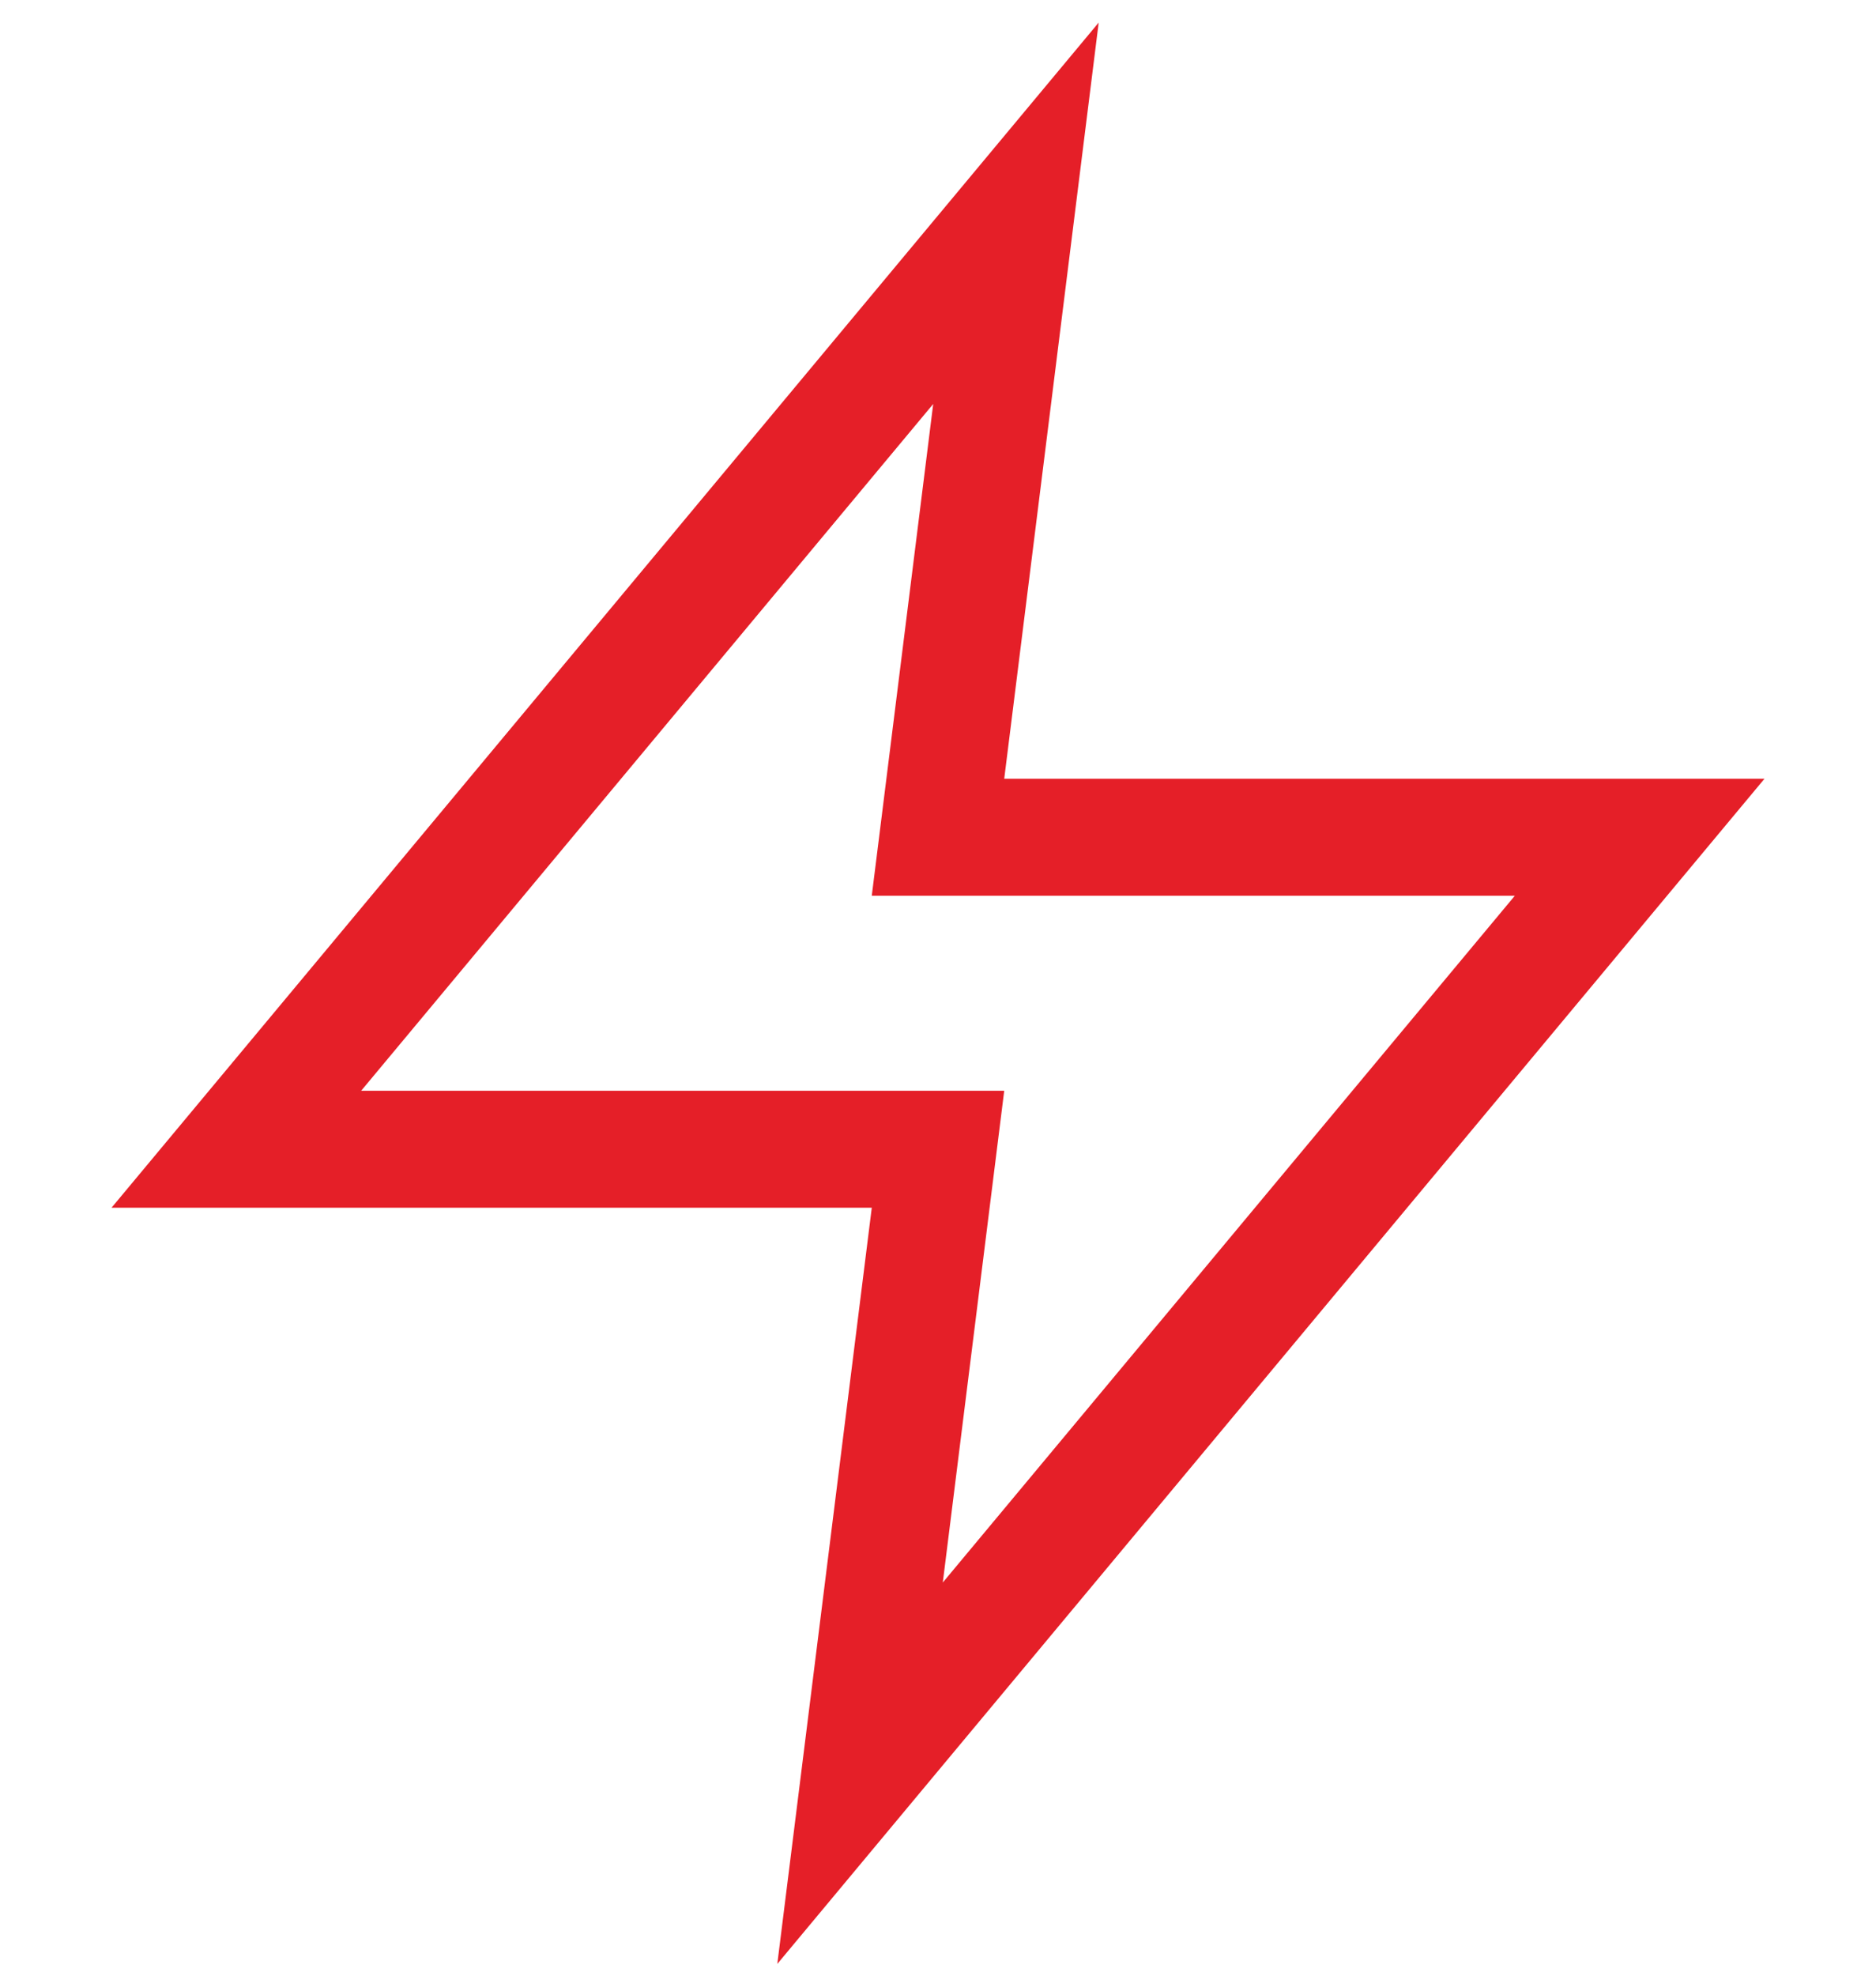 <svg width="76" height="80" viewBox="0 0 76 80" fill="none" xmlns="http://www.w3.org/2000/svg">
<path d="M41.158 8.636L9.575 46.535H38L34.842 71.802L66.425 33.902H38L41.158 8.636Z" stroke="#E51F28" stroke-width="4.737"/>
</svg>
